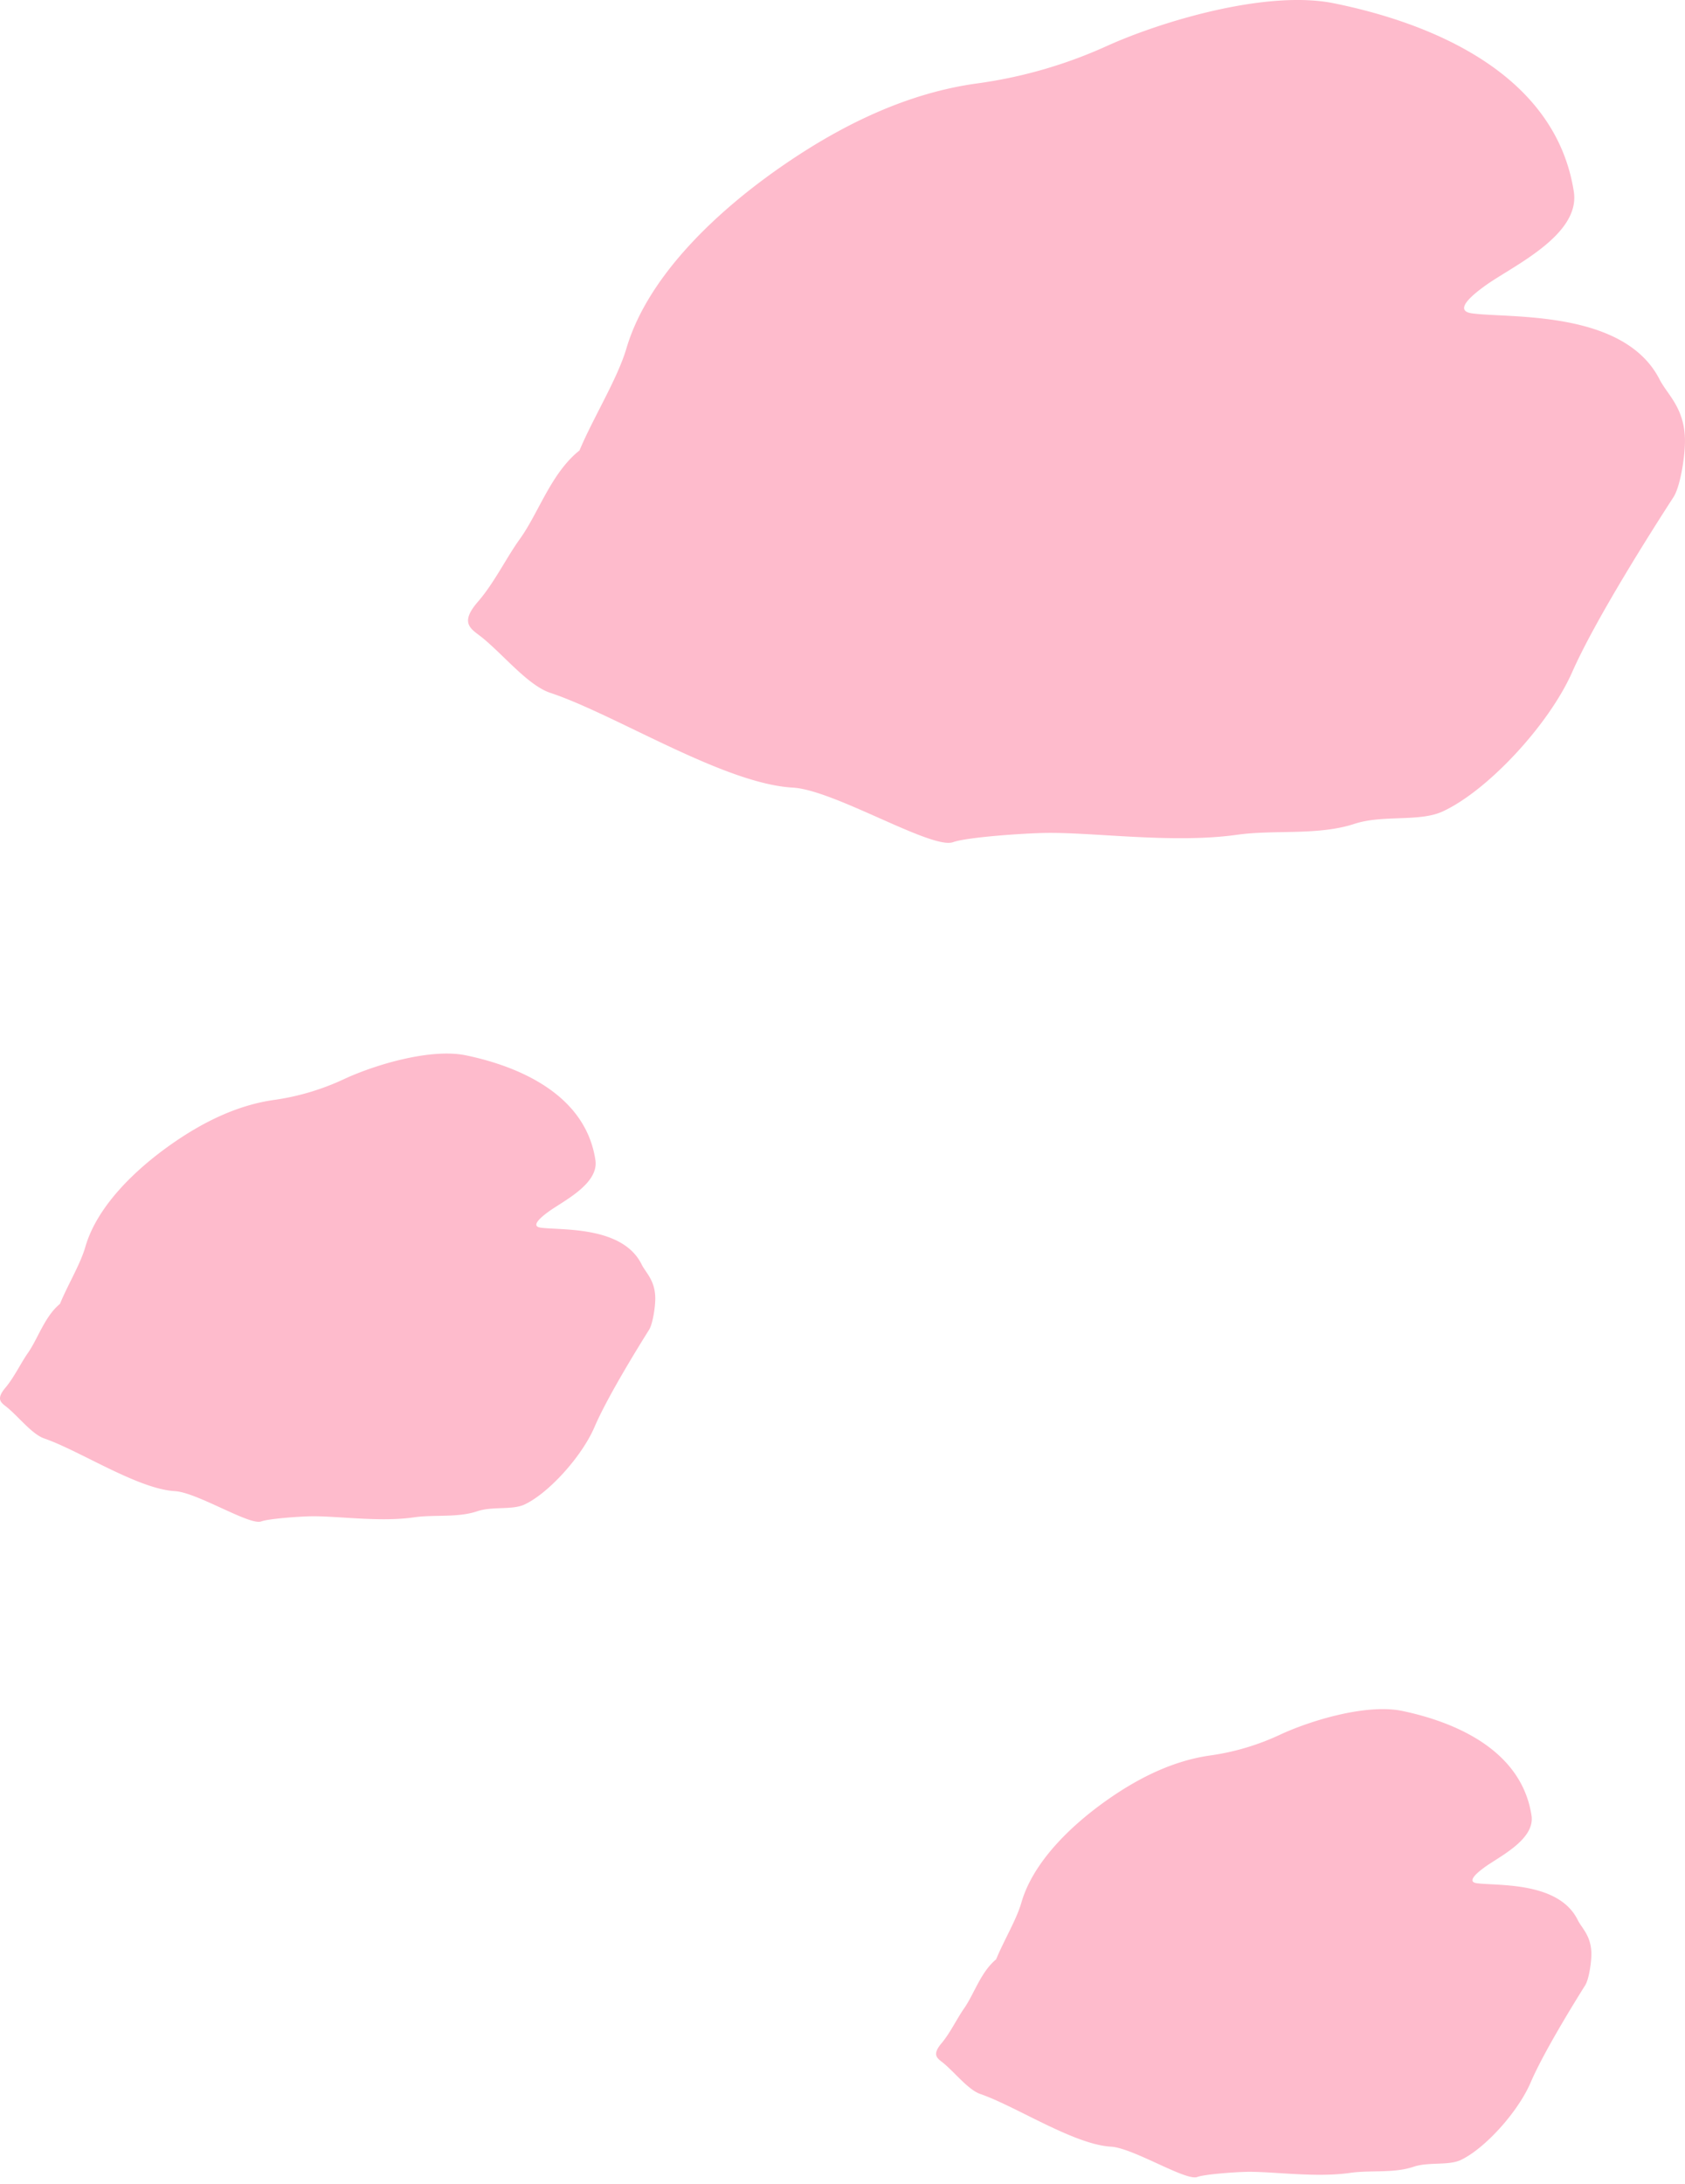 <svg xmlns="http://www.w3.org/2000/svg" width="88" height="114" fill="none">
  <path fill="#FEBBCC" d="M30.258 23.53c.726-1.734 1.978-3.728 2.456-5.338 1.118-3.797 4.778-7.228 8.261-9.612 3.018-2.068 6.411-3.734 10.095-4.23a24.35 24.35 0 0 0 6.768-1.963C60.698 1.1 66.16-.536 69.656.17c4.96 1.004 11.564 3.592 12.538 9.835.35 2.248-3.127 3.852-4.543 4.849-.399.285-1.905 1.35-.774 1.505 1.9.266 7.923-.211 9.792 3.443.405.799 1.313 1.486 1.33 3.183.007.799-.235 2.409-.604 2.972-1.107 1.71-4.064 6.36-5.286 9.129-1.228 2.774-4.445 6.217-6.78 7.282-1.216.552-3.103.155-4.585.638-1.905.626-4.149.298-6.12.57-3.357.477-7.53-.142-10.07-.093-1.204.025-4.053.223-4.785.483-1.119.39-6.199-2.725-8.358-2.849-3.599-.198-9.248-3.808-12.671-4.948-1.137-.377-2.377-1.907-3.52-2.854-.557-.459-1.282-.725-.266-1.895.852-.979 1.494-2.31 2.183-3.264.992-1.369 1.64-3.462 3.133-4.645l-.012.019ZM3.13 68.072c.391-.963 1.065-2.071 1.323-2.966.602-2.109 2.572-4.015 4.448-5.34 1.625-1.148 3.452-2.074 5.436-2.349a12.812 12.812 0 0 0 3.644-1.09c1.54-.716 4.481-1.625 6.364-1.232 2.67.557 6.226 1.995 6.75 5.463.19 1.249-1.683 2.14-2.445 2.694-.215.158-1.026.75-.417.836 1.023.148 4.266-.117 5.273 1.913.218.444.706.826.716 1.768.003.444-.127 1.339-.325 1.652-.596.95-2.189 3.533-2.847 5.071-.661 1.541-2.393 3.454-3.65 4.046-.655.306-1.671.086-2.47.354-1.025.348-2.233.166-3.295.317-1.808.265-4.055-.08-5.422-.052-.649.014-2.182.124-2.577.269-.602.216-3.338-1.514-4.5-1.583-1.938-.11-4.98-2.116-6.823-2.749-.612-.21-1.28-1.06-1.895-1.586-.3-.255-.69-.402-.144-1.053.46-.543.805-1.283 1.176-1.813.534-.76.883-1.923 1.687-2.58l-.007.01ZM52.02 102.294c.39-.963 1.064-2.071 1.321-2.965.603-2.11 2.573-4.015 4.449-5.34 1.625-1.15 3.452-2.075 5.435-2.35a12.805 12.805 0 0 0 3.645-1.09c1.54-.716 4.48-1.624 6.363-1.232 2.67.557 6.227 1.995 6.751 5.463.19 1.25-1.683 2.14-2.445 2.694-.215.158-1.026.75-.417.836 1.022.148 4.266-.117 5.272 1.913.219.444.707.826.717 1.769.003.443-.127 1.338-.326 1.651-.596.949-2.188 3.533-2.846 5.071-.661 1.542-2.394 3.454-3.65 4.046-.656.306-1.672.086-2.47.355-1.025.347-2.234.165-3.295.316-1.808.265-4.055-.079-5.423-.052-.648.014-2.182.124-2.576.269-.602.217-3.338-1.514-4.5-1.583-1.938-.11-4.98-2.116-6.823-2.749-.613-.21-1.28-1.059-1.896-1.586-.3-.254-.69-.402-.143-1.053.46-.543.804-1.283 1.176-1.813.534-.76.882-1.923 1.687-2.58l-.007.01Z"/>
</svg>
